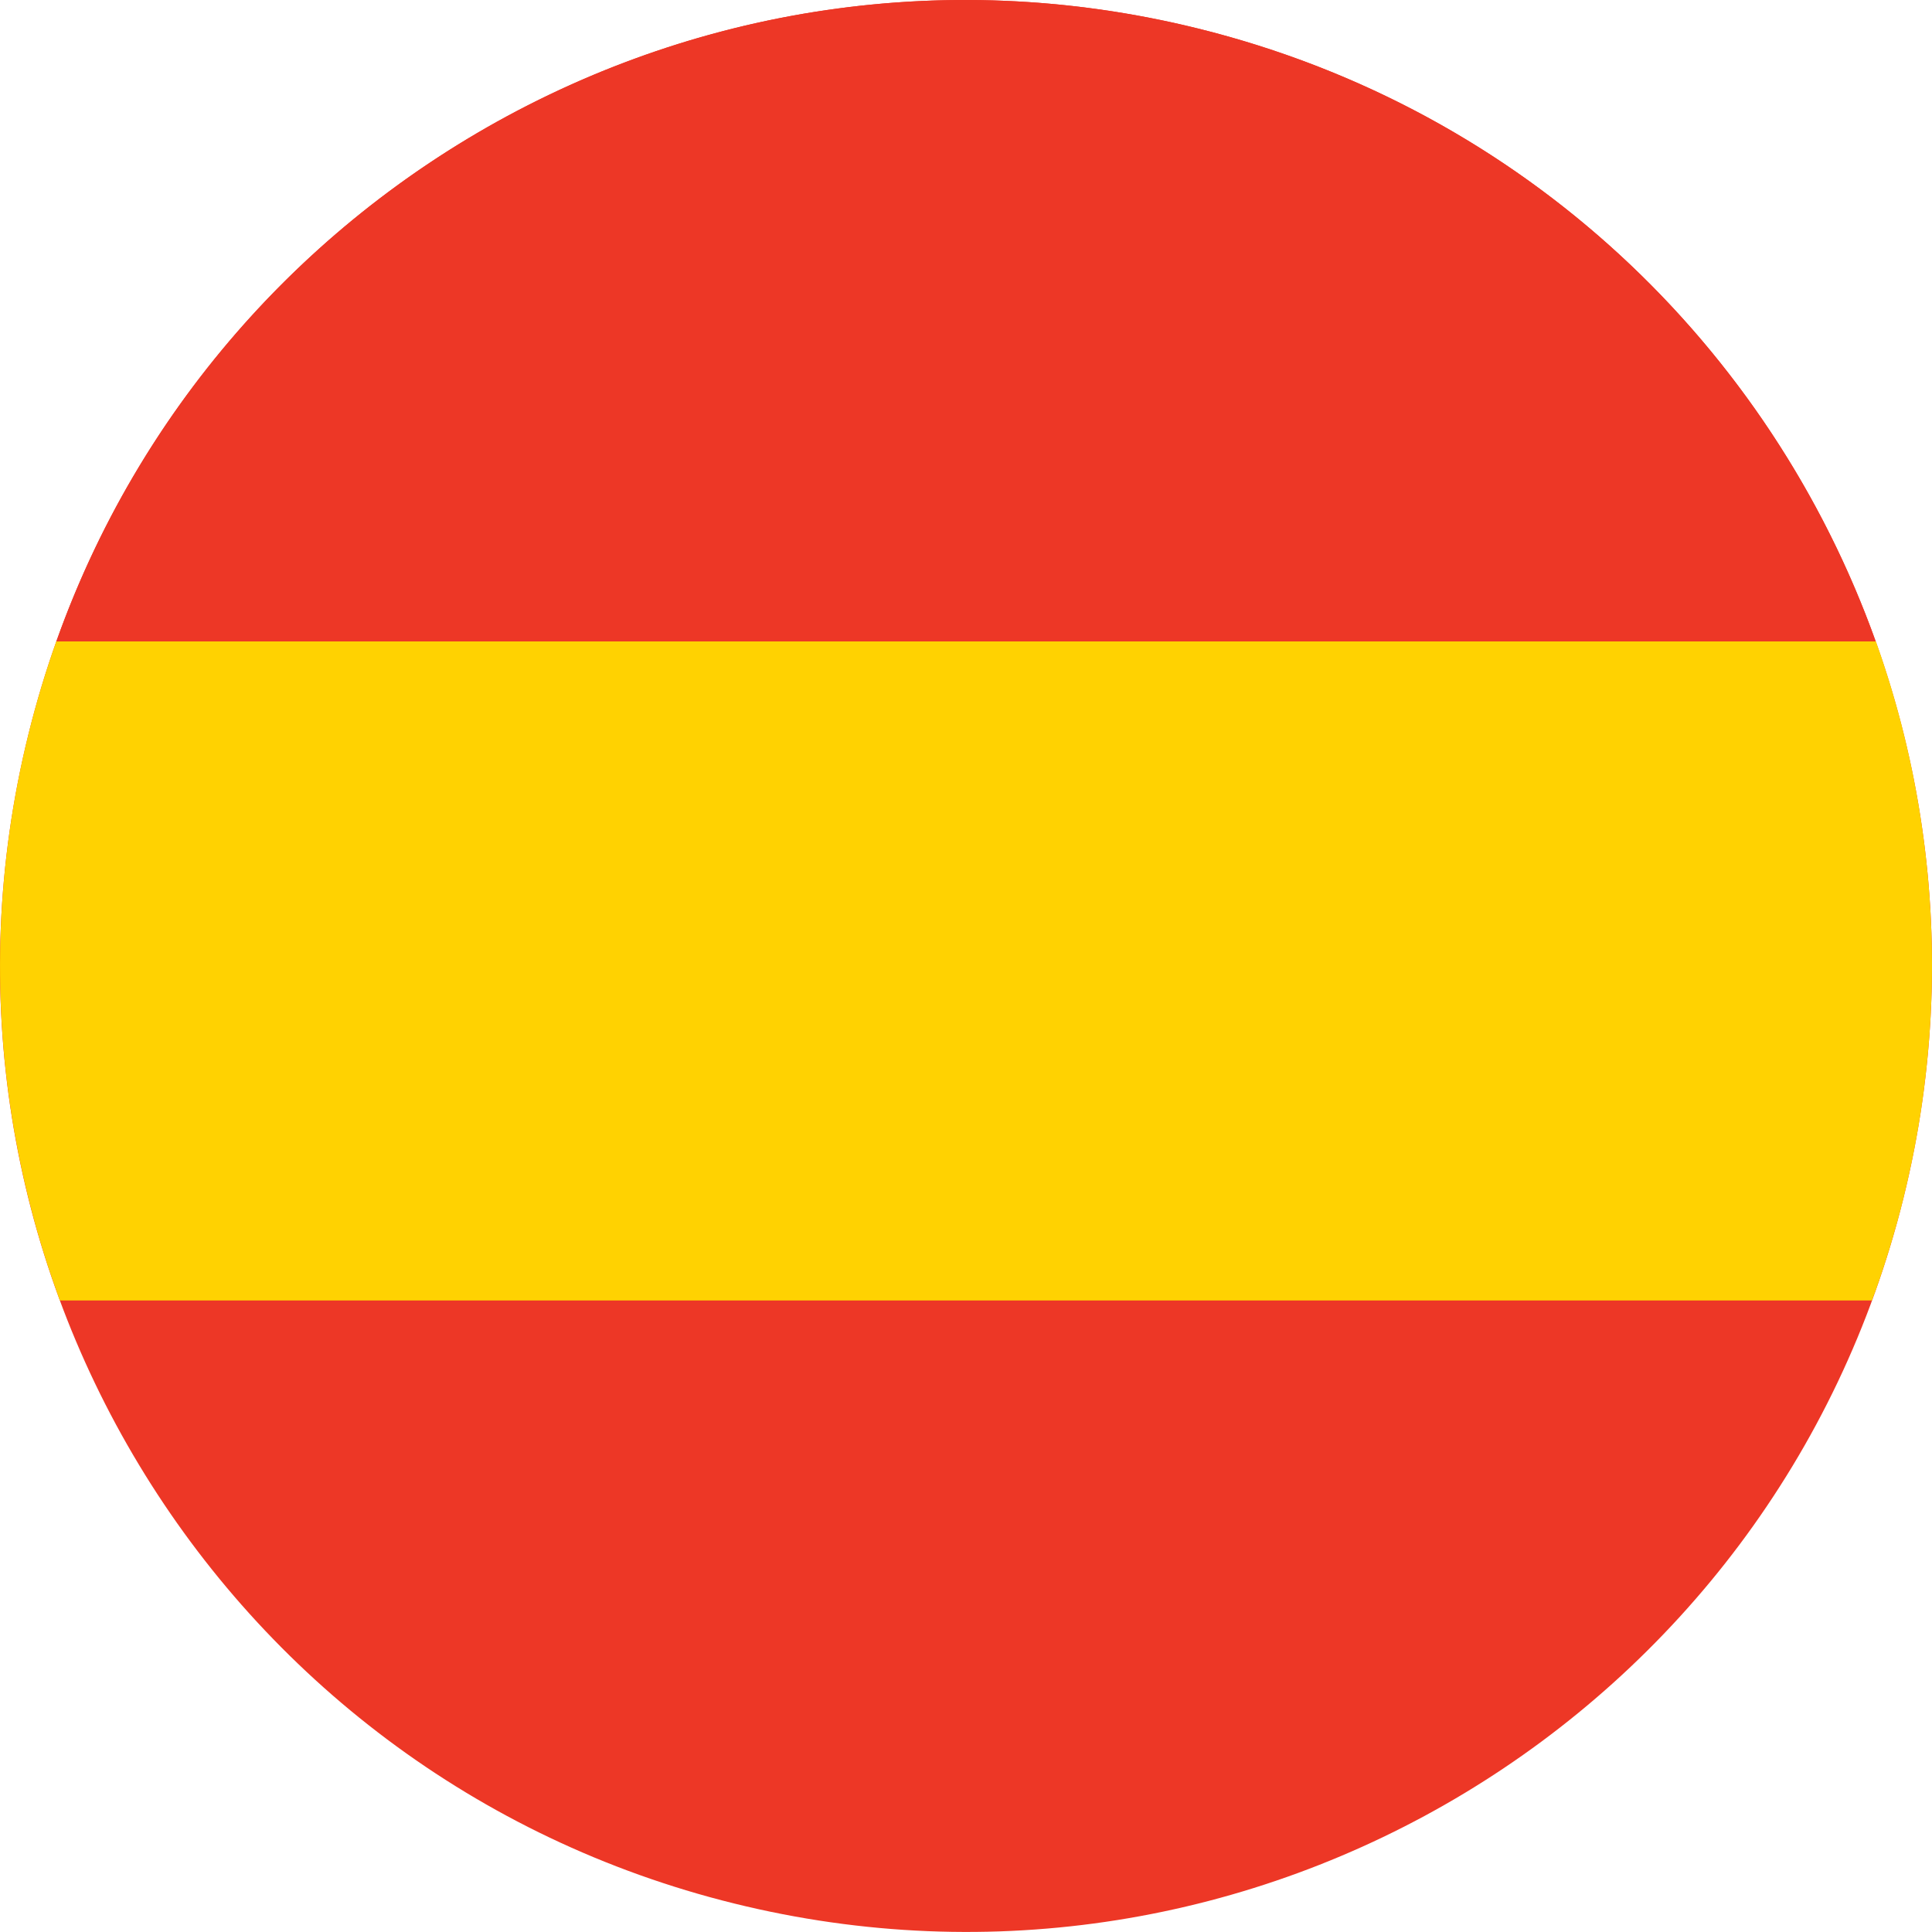 <?xml version="1.0" encoding="UTF-8"?>
<svg xmlns="http://www.w3.org/2000/svg" id="Layer_1" viewBox="0 0 394.94 394.93">
  <defs>
    <style>.cls-1{fill:#ffd201;}.cls-2{fill:#ed3726;}</style>
  </defs>
  <path class="cls-2" d="M5.83,150.04C32.02,44.17,139.06-20.37,244.9,5.83c105.86,26.19,170.4,133.21,144.21,239.06-26.2,105.85-133.22,170.41-239.08,144.21C44.2,362.92-20.38,255.88,5.83,150.04"></path>
  <path class="cls-2" d="M11.51,131.15H383.44c-21.52-60.19-71.82-108.81-138.54-125.32C145.52-18.77,45.08,36.64,11.51,131.15"></path>
  <path class="cls-1" d="M390.68,238.05c.09-.42,.17-.84,.26-1.26,.15-.73,.29-1.47,.44-2.2,.08-.43,.16-.85,.24-1.28,.14-.76,.28-1.52,.41-2.28,.07-.38,.14-.76,.2-1.15,.16-.95,.31-1.9,.45-2.85,.03-.19,.06-.37,.09-.56,.17-1.14,.33-2.28,.48-3.42,.04-.3,.07-.6,.11-.91,.11-.84,.21-1.67,.3-2.51,.05-.4,.09-.79,.13-1.19,.08-.75,.16-1.5,.23-2.25,.04-.41,.08-.83,.12-1.24,.07-.76,.13-1.51,.19-2.27,.03-.38,.06-.77,.09-1.15,.06-.87,.12-1.74,.17-2.61,.02-.26,.04-.53,.05-.79,.06-1.14,.12-2.28,.16-3.42,0-.19,.01-.37,.02-.56,.03-.95,.06-1.89,.08-2.83,0-.36,.01-.72,.02-1.07,.01-.78,.02-1.56,.02-2.33,0-.39,0-.78,0-1.17,0-.76,0-1.52-.02-2.28,0-.38-.01-.75-.02-1.13-.02-.83-.04-1.67-.07-2.5,0-.29-.02-.58-.03-.87-.08-2.26-.21-4.51-.37-6.76-.02-.29-.05-.59-.07-.89-.06-.82-.13-1.64-.2-2.47-.03-.36-.07-.71-.1-1.07-.07-.77-.15-1.55-.24-2.32-.04-.35-.07-.71-.11-1.06-.09-.82-.19-1.64-.29-2.46-.04-.29-.07-.57-.11-.86-.29-2.24-.62-4.47-.98-6.69-.03-.2-.07-.4-.1-.6-.15-.9-.3-1.79-.47-2.69-.06-.31-.11-.61-.17-.92-.15-.8-.3-1.6-.46-2.4-.06-.32-.13-.64-.19-.95-.17-.82-.34-1.64-.52-2.45-.06-.27-.12-.54-.18-.82-.23-1-.45-2-.69-3l-.05-.22c-.25-1.05-.51-2.09-.78-3.13h0c-1.5-5.79-3.25-11.49-5.25-17.09H11.51c-2.18,6.14-4.08,12.43-5.68,18.89-6.56,26.49-7.42,53.06-3.38,78.41,.02,.11,.04,.23,.05,.34,.15,.93,.3,1.85,.47,2.77,.04,.19,.07,.39,.11,.58,.15,.86,.31,1.73,.48,2.59,.05,.26,.1,.51,.15,.77,.16,.81,.32,1.63,.49,2.44,.06,.31,.13,.61,.2,.92,.17,.77,.33,1.54,.51,2.3,.08,.36,.17,.71,.25,1.07,.17,.72,.33,1.44,.51,2.15,.13,.54,.27,1.08,.41,1.62,.21,.81,.41,1.62,.63,2.43,.21,.8,.43,1.6,.65,2.39,.1,.35,.2,.7,.3,1.05,.22,.75,.43,1.51,.66,2.26,.11,.35,.22,.7,.32,1.05,.23,.75,.46,1.49,.7,2.24,.11,.35,.22,.69,.33,1.03,.24,.75,.49,1.5,.75,2.24,.11,.34,.23,.67,.35,1.01,.26,.75,.52,1.5,.79,2.25,.06,.17,.12,.35,.18,.53h0c.17,.46,.33,.93,.5,1.39H382.67c.17-.46,.32-.93,.49-1.39h.03c.42-1.16,.81-2.32,1.21-3.49,.04-.12,.08-.23,.12-.34,.51-1.52,1.01-3.06,1.49-4.6,.07-.22,.14-.43,.2-.65,.44-1.44,.86-2.89,1.27-4.35,.09-.31,.18-.61,.27-.92,.48-1.74,.94-3.48,1.37-5.24,.28-1.14,.55-2.27,.81-3.41,.08-.36,.16-.73,.24-1.09,.17-.78,.34-1.56,.51-2.34"></path>
</svg>
